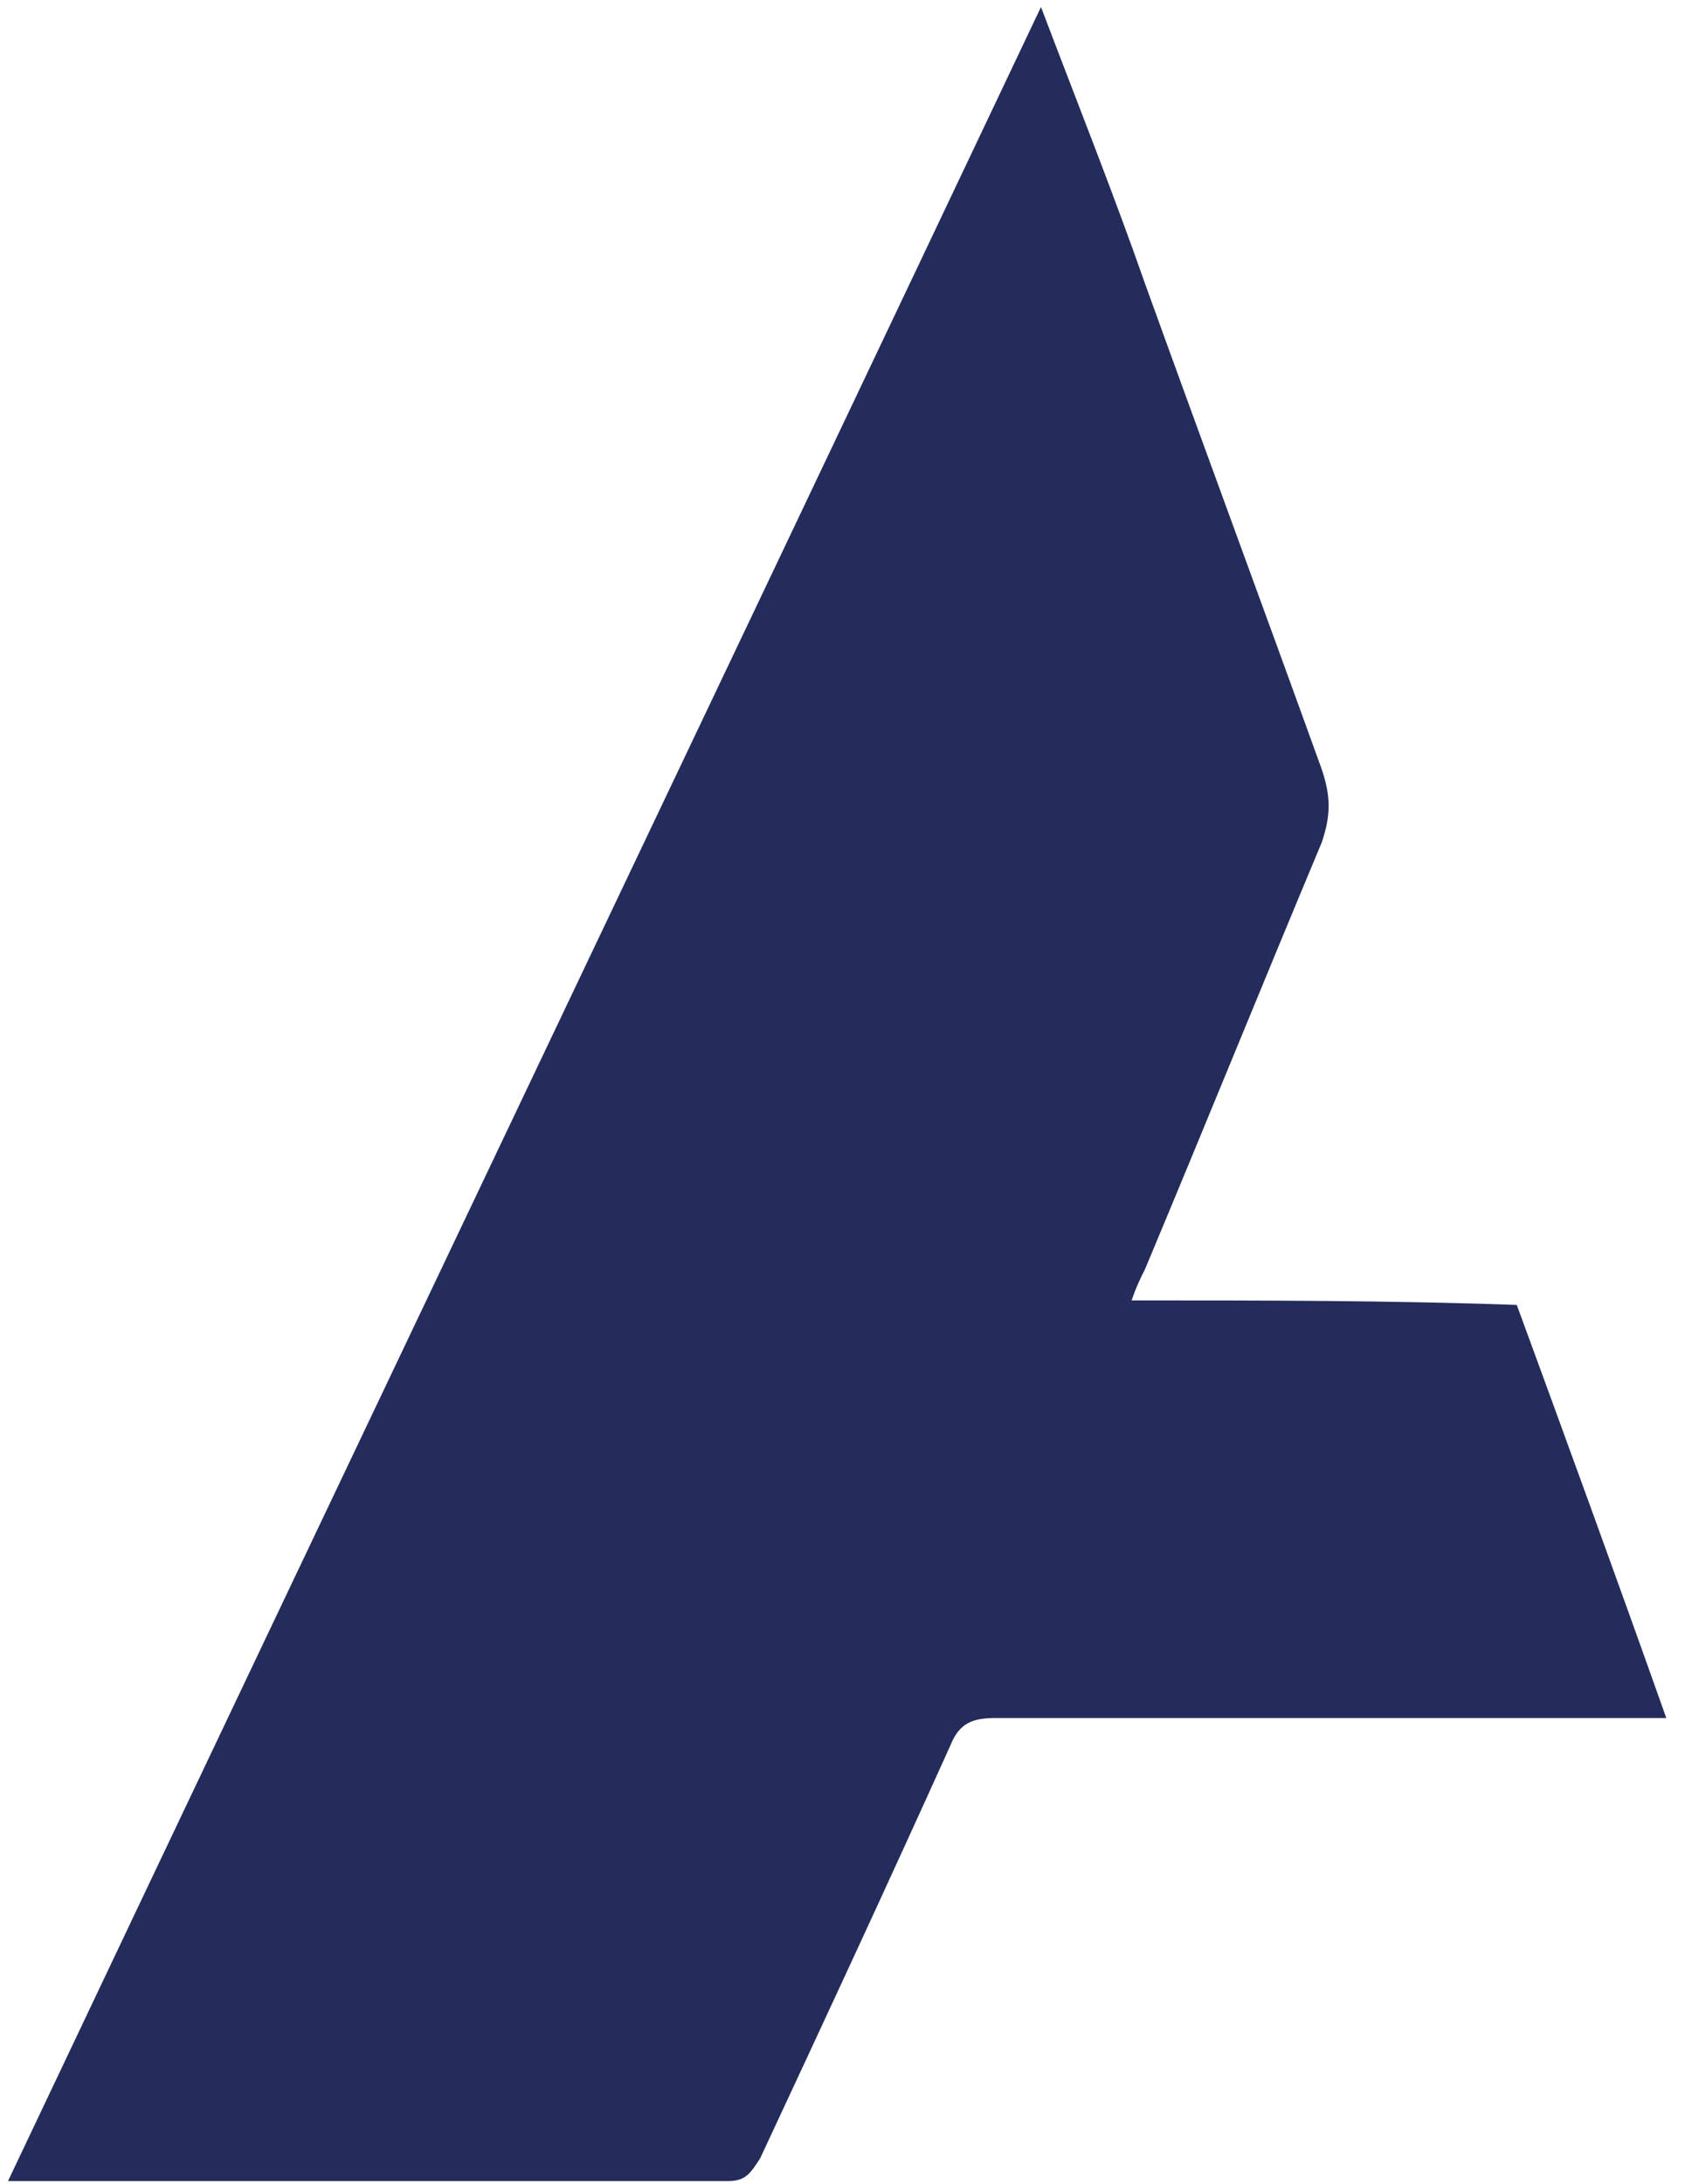<svg width="62" height="80" viewBox="0 0 62 80" fill="none" xmlns="http://www.w3.org/2000/svg">
<path d="M41.463 47.648C41.629 47.148 41.795 46.816 41.961 46.483C44.121 41.33 46.276 36.01 48.436 30.852C48.768 29.854 48.768 29.188 48.436 28.19C46.276 22.204 44.121 16.386 41.961 10.401C40.798 7.073 39.469 3.75 38.145 0.256C25.527 26.858 12.91 53.295 0.293 79.897H26.691C27.355 79.897 27.521 79.564 27.854 79.065C30.18 74.079 32.501 69.087 34.827 63.934C35.159 63.102 35.658 62.935 36.488 62.935H61.058C59.231 57.782 57.408 52.79 55.58 47.803C50.933 47.637 46.281 47.637 41.468 47.637L41.463 47.648Z" fill="#242C5B"/>
</svg>
